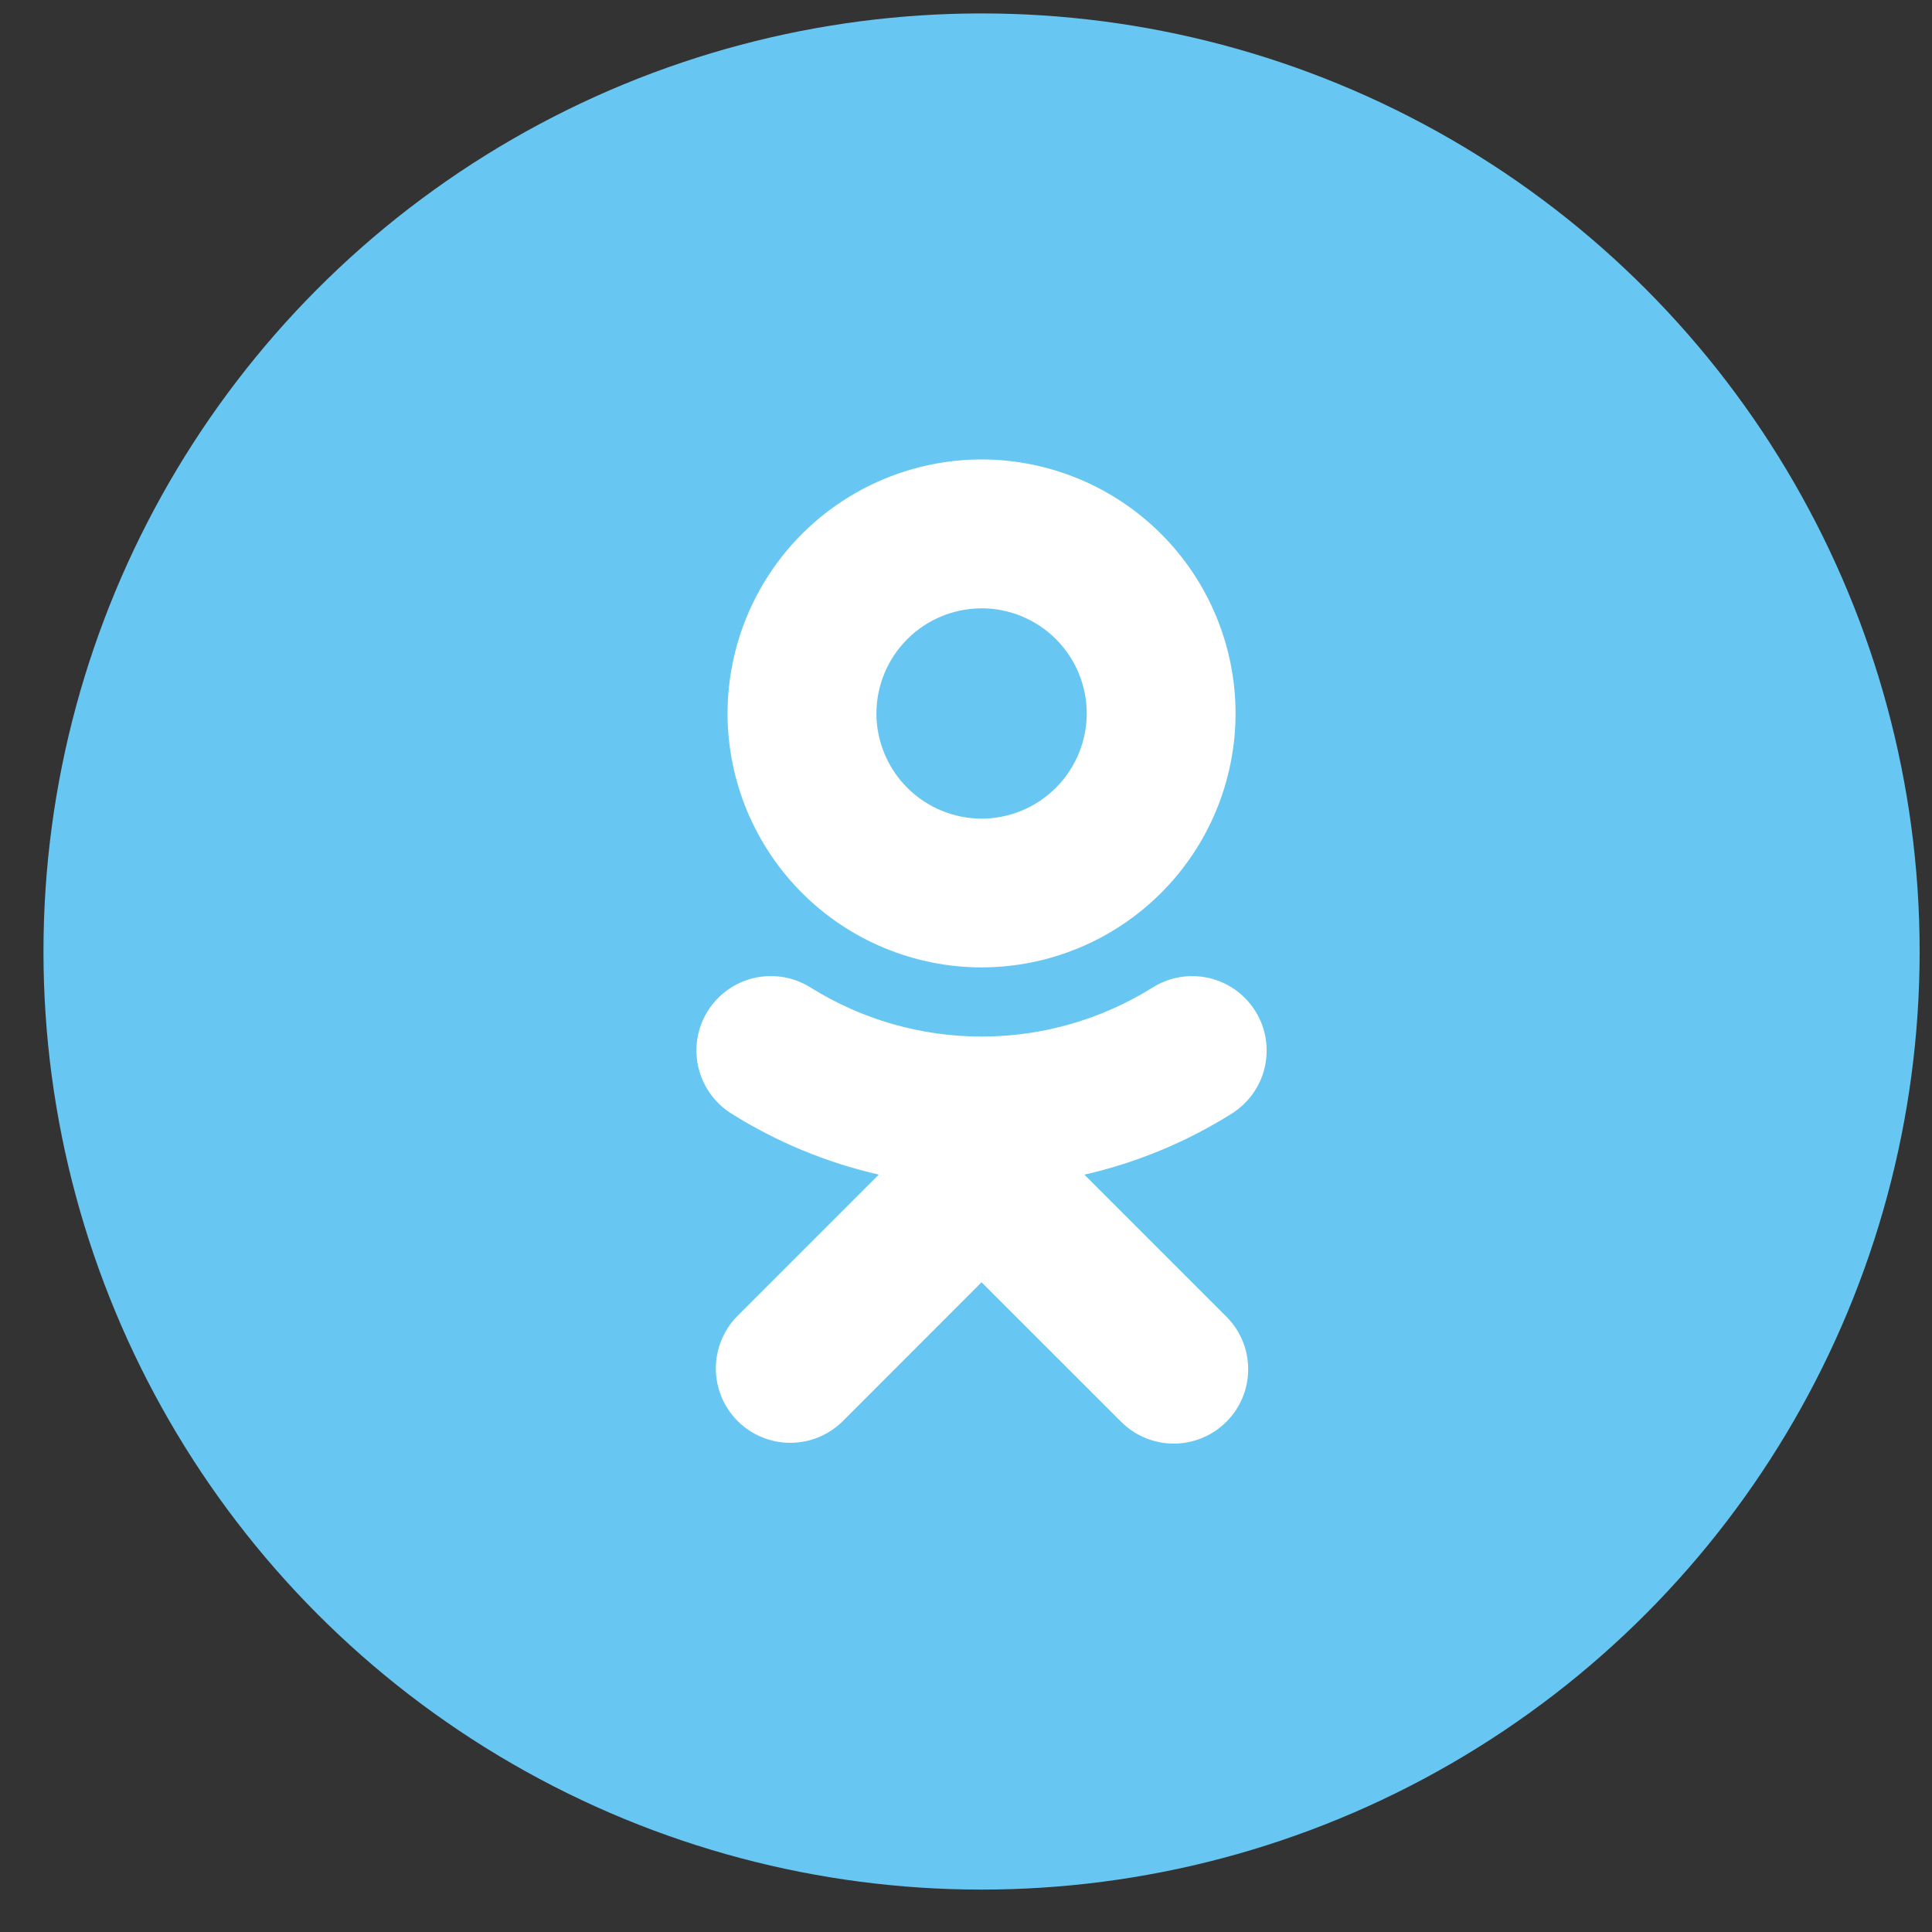 <?xml version="1.0" encoding="UTF-8"?> <svg xmlns="http://www.w3.org/2000/svg" width="40" height="40" viewBox="0 0 40 40" fill="none"><rect x="0" y="0" width="40" height="40" fill="#333333" stroke="none"/><circle cx="20.322" cy="19.7" r="19.422" fill="#68C7F2"></circle><path d="M20.322 9.512C18.928 9.514 17.591 10.068 16.605 11.054C15.619 12.04 15.065 13.377 15.063 14.772C15.065 16.166 15.62 17.502 16.606 18.488C17.592 19.474 18.929 20.028 20.323 20.029C21.717 20.027 23.053 19.473 24.039 18.487C25.025 17.502 25.579 16.166 25.581 14.772C25.58 13.377 25.026 12.041 24.04 11.055C23.054 10.069 21.717 9.514 20.323 9.512H20.322ZM20.322 12.594C20.9 12.595 21.453 12.824 21.862 13.232C22.27 13.641 22.5 14.194 22.5 14.772C22.499 15.349 22.269 15.902 21.861 16.31C21.453 16.718 20.9 16.948 20.323 16.949C19.746 16.948 19.192 16.718 18.784 16.31C18.376 15.902 18.146 15.349 18.145 14.772C18.146 14.194 18.376 13.641 18.784 13.233C19.192 12.825 19.746 12.595 20.323 12.595L20.322 12.594ZM15.913 20.21C15.583 20.219 15.265 20.335 15.006 20.54C14.746 20.744 14.559 21.026 14.473 21.345C14.386 21.664 14.404 22.002 14.525 22.31C14.645 22.617 14.861 22.878 15.141 23.054C16.08 23.644 17.113 24.072 18.195 24.319L15.255 27.259C14.974 27.549 14.818 27.939 14.821 28.343C14.824 28.748 14.986 29.135 15.272 29.421C15.559 29.707 15.946 29.869 16.35 29.872C16.755 29.875 17.144 29.719 17.435 29.437L20.322 26.548L23.213 29.437C23.356 29.58 23.526 29.694 23.712 29.771C23.899 29.848 24.099 29.888 24.302 29.888C24.504 29.888 24.704 29.848 24.89 29.771C25.077 29.694 25.247 29.58 25.39 29.437C25.993 28.835 25.993 27.86 25.39 27.259L22.451 24.32C23.532 24.073 24.565 23.645 25.504 23.055C25.675 22.947 25.823 22.806 25.941 22.641C26.058 22.476 26.141 22.29 26.186 22.093C26.231 21.895 26.236 21.691 26.203 21.492C26.169 21.292 26.096 21.101 25.988 20.93C25.88 20.759 25.74 20.61 25.575 20.493C25.41 20.376 25.223 20.293 25.026 20.248C24.829 20.203 24.625 20.197 24.425 20.231C24.226 20.265 24.035 20.338 23.863 20.446C22.802 21.109 21.575 21.461 20.323 21.461C19.071 21.461 17.844 21.109 16.783 20.446C16.513 20.276 16.21 20.199 15.913 20.21Z" fill="white"></path></svg> 